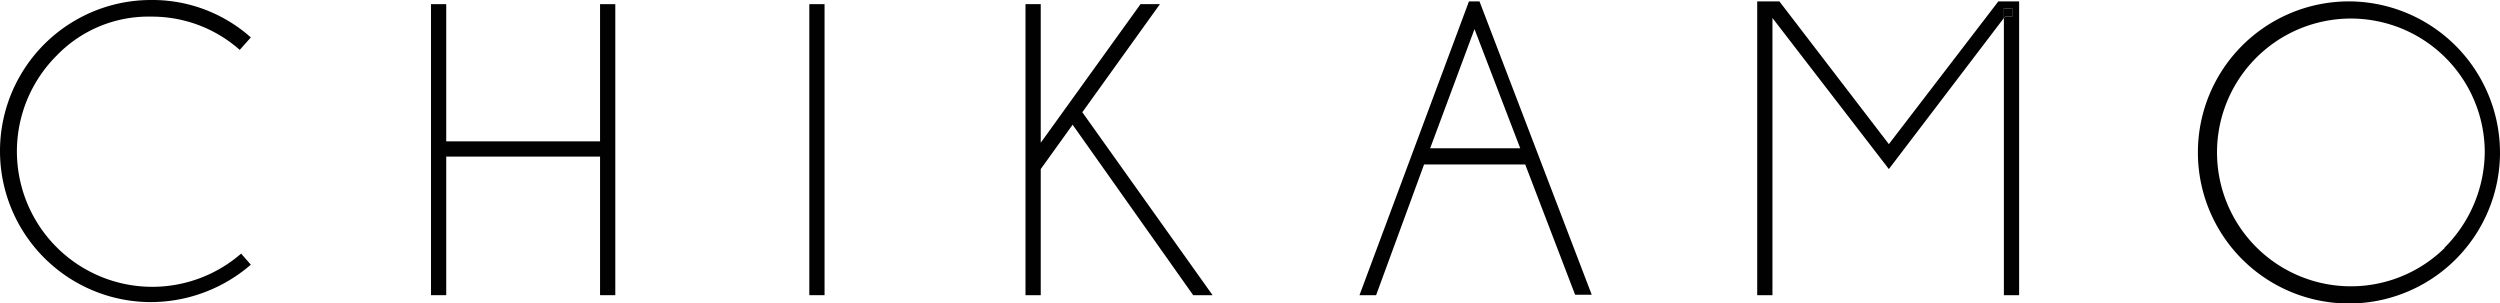 <svg id="Calque_1" data-name="Calque 1" xmlns="http://www.w3.org/2000/svg" viewBox="0 0 180.4 21.9"><defs><style>.cls-1{fill:#010101;}</style></defs><path class="cls-1" d="M21.14,65.33a9.55,9.55,0,0,1,6.4,2.4l.8-.9a10.68,10.68,0,0,0-7.2-2.7,10.9,10.9,0,0,0,0,21.8,11.07,11.07,0,0,0,7.2-2.7l-.7-.8h0a9.77,9.77,0,0,1-13.3-14.3A9.19,9.19,0,0,1,21.14,65.33Z" transform="translate(-10.24 -64.13)"/><polygon class="cls-1" points="43.3 10.2 32.2 10.2 32.2 0.3 31.1 0.3 31.1 21.3 32.2 21.3 32.2 11.3 43.3 11.3 43.3 21.3 44.4 21.3 44.4 0.3 43.3 0.3 43.3 10.2"/><rect class="cls-1" x="58.4" y="0.3" width="1.1" height="21"/><polygon class="cls-1" points="83.7 0.3 82.3 0.3 75.1 10.3 75.1 0.3 74 0.3 74 21.3 75.1 21.3 75.1 12.2 77.4 9 86.1 21.3 87.5 21.3 78.1 8.1 83.7 0.3"/><path class="cls-1" d="M116.24,64.23l-7.9,21.2h1.2L113,76h7.3l3.6,9.4h1.2L117,64.23Zm-2.8,10.6,3.2-8.6,3.3,8.6Z" transform="translate(-10.24 -64.13)"/><polygon class="cls-1" points="145.7 21.3 145.7 0.1 144.2 0.1 136.3 10.4 128.4 0.1 126.8 0.1 126.8 21.3 127.9 21.3 127.9 1.3 136.3 12.2 144.6 1.3 144.6 0.6 145.2 0.6 145.2 1.2 144.7 1.2 144.6 1.3 144.6 21.3 145.7 21.3"/><polygon class="cls-1" points="145.2 1.2 145.2 0.6 144.6 0.6 144.6 1.3 144.7 1.2 145.2 1.2"/><path class="cls-1" d="M179.74,64.23a10.9,10.9,0,1,0,10.9,10.9A10.93,10.93,0,0,0,179.74,64.23Zm6.9,17.8a9.66,9.66,0,1,1,2.9-6.9A9.85,9.85,0,0,1,186.64,82Z" transform="translate(-10.24 -64.13)"/></svg>